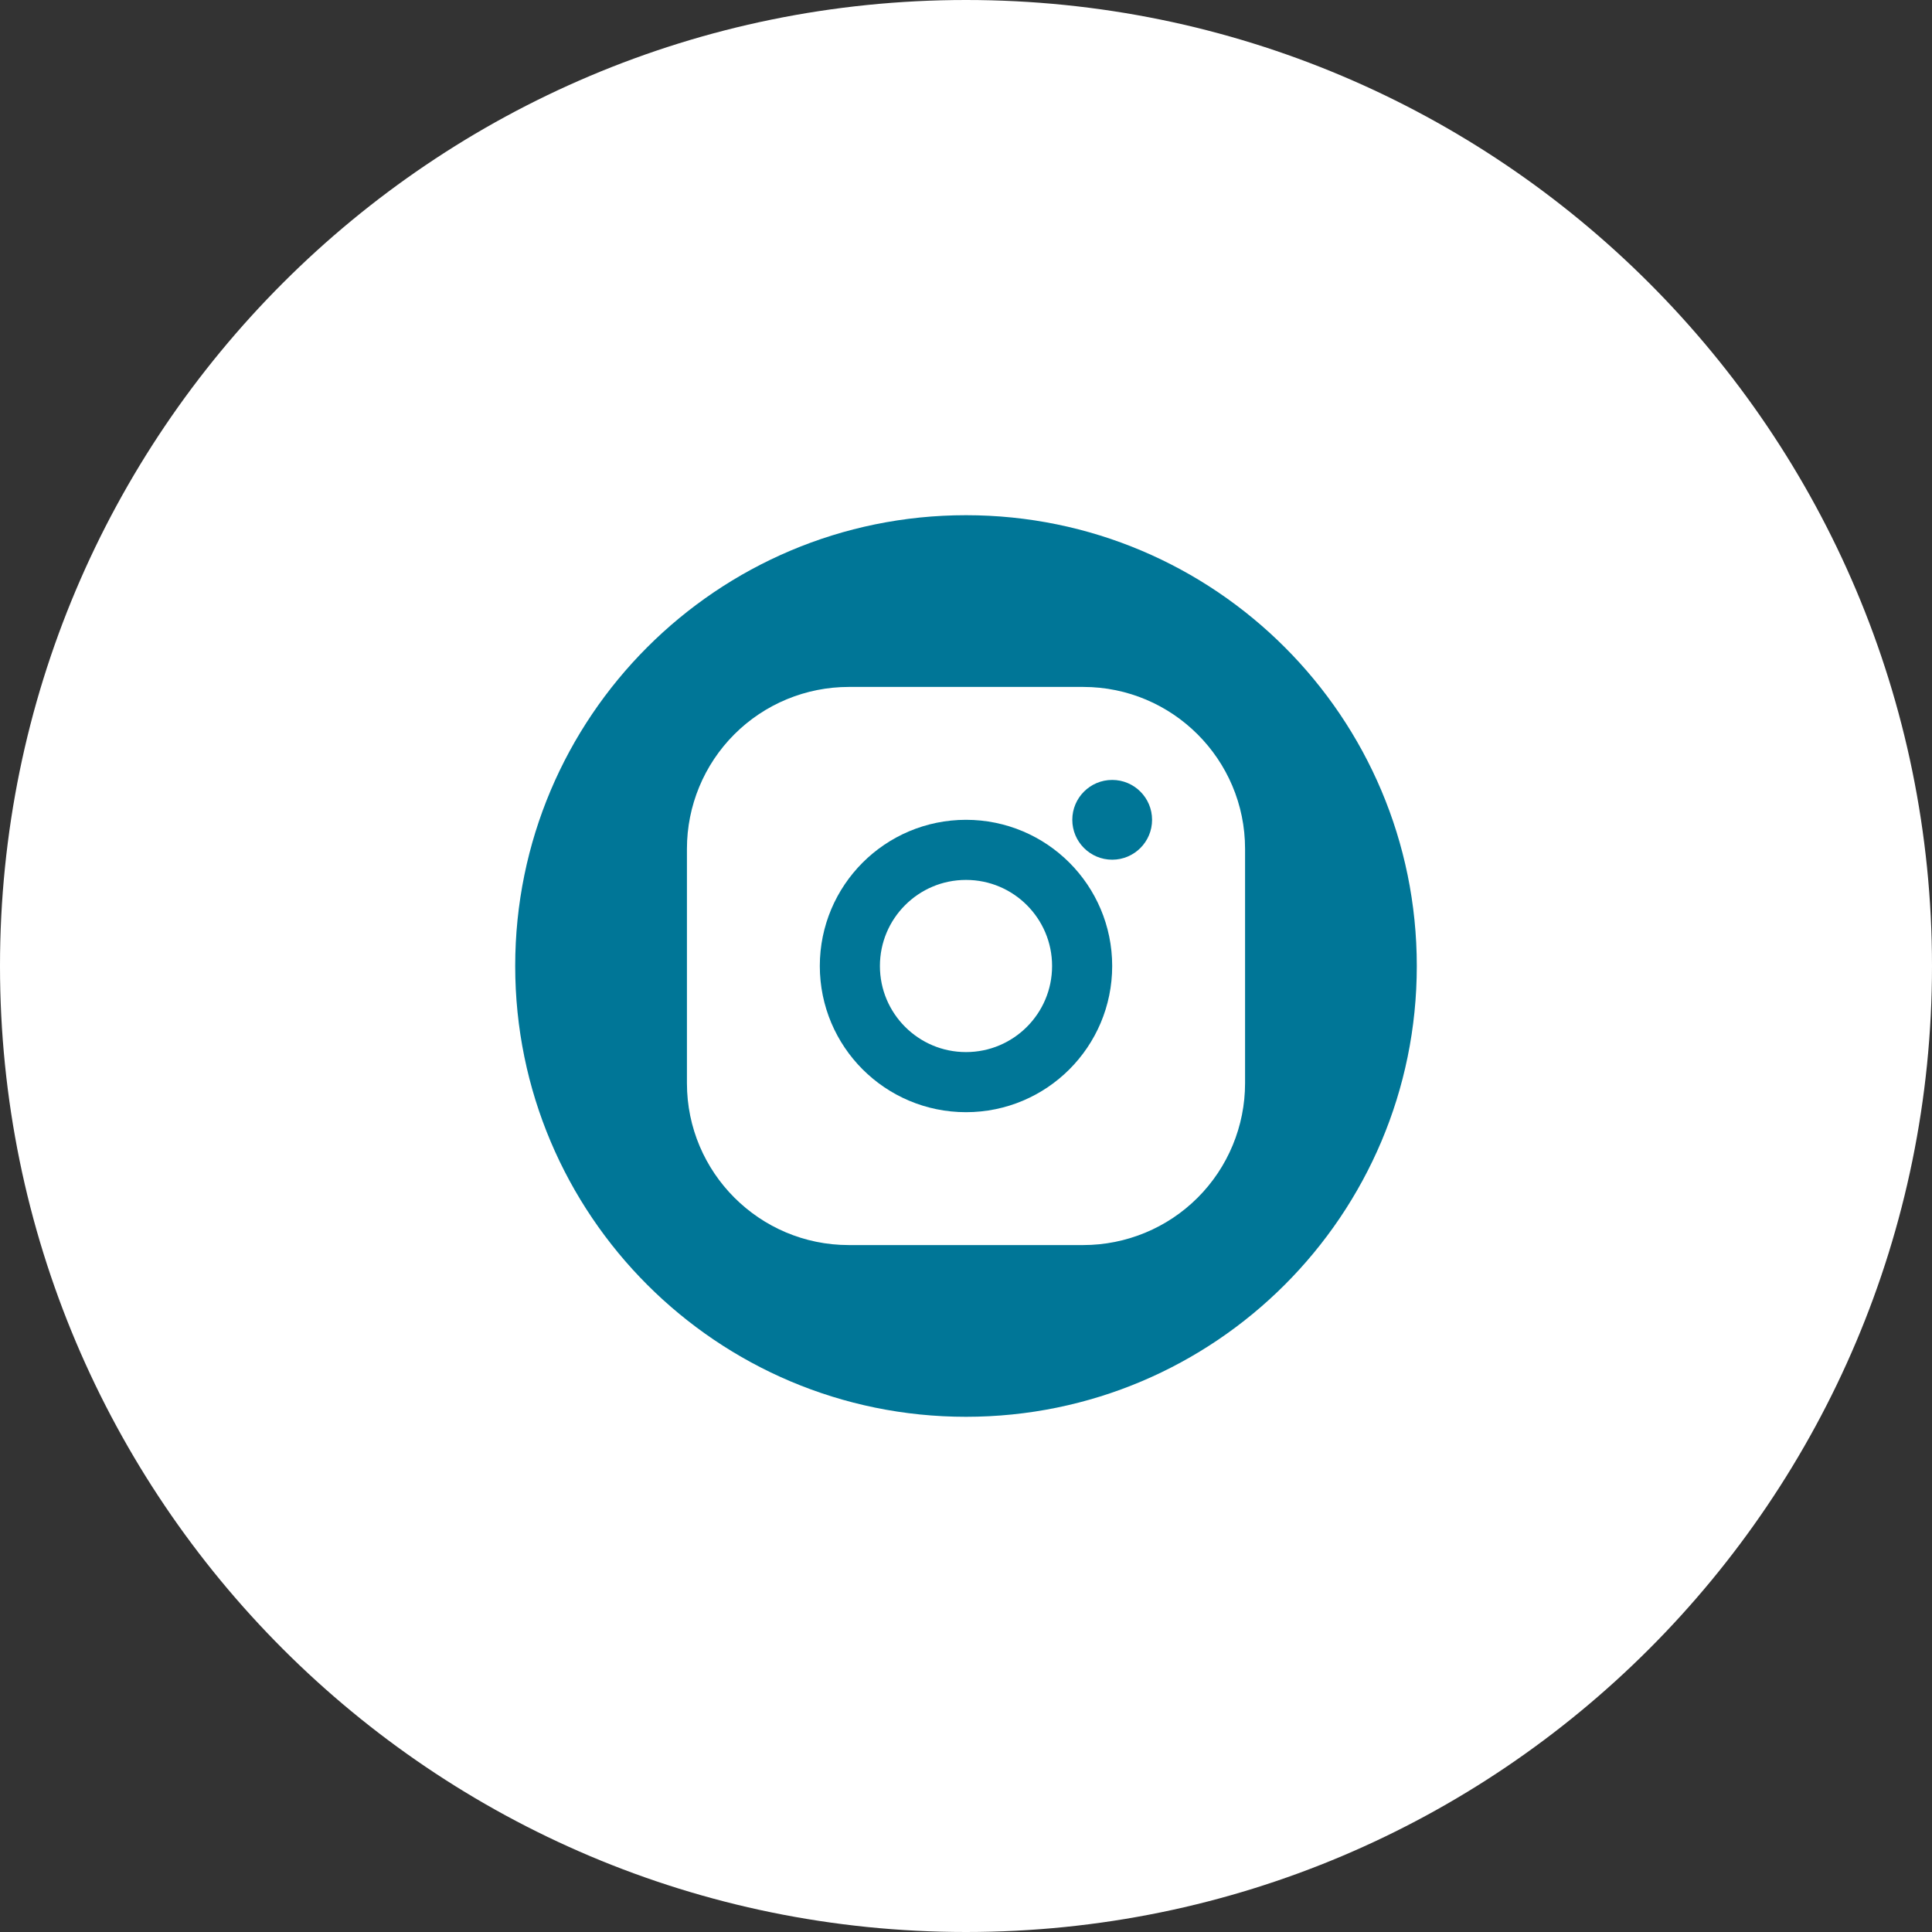 <svg width="45" height="45" viewBox="0 0 45 45" fill="none" xmlns="http://www.w3.org/2000/svg">
<rect x="0" y="0" width="45" height="45" fill="#333333" stroke="none"/>
<path d="M22.5 45C34.926 45 45 34.926 45 22.5C45 10.074 34.926 0 22.5 0C10.074 0 0 10.074 0 22.5C0 34.926 10.074 45 22.5 45Z" fill="white"/>
<path d="M22.5 33C28.299 33 33 28.299 33 22.5C33 16.701 28.299 12 22.5 12C16.701 12 12 16.701 12 22.5C12 28.299 16.701 33 22.5 33Z" fill="#007697"/>
<path d="M19.77 16H25.23C27.31 16 29 17.69 29 19.77V25.23C29 26.23 28.603 27.189 27.896 27.896C27.189 28.603 26.23 29 25.23 29H19.77C17.69 29 16 27.31 16 25.23V19.77C16 18.77 16.397 17.811 17.104 17.104C17.811 16.397 18.77 16 19.77 16ZM25.913 18.275C26.128 18.275 26.335 18.361 26.487 18.513C26.639 18.665 26.725 18.872 26.725 19.087C26.725 19.303 26.639 19.51 26.487 19.662C26.335 19.814 26.128 19.9 25.913 19.9C25.697 19.9 25.49 19.814 25.338 19.662C25.186 19.51 25.1 19.303 25.1 19.087C25.1 18.872 25.186 18.665 25.338 18.513C25.49 18.361 25.697 18.275 25.913 18.275ZM22.5 19.25C23.362 19.25 24.189 19.592 24.798 20.202C25.408 20.811 25.75 21.638 25.75 22.5C25.75 23.362 25.408 24.189 24.798 24.798C24.189 25.408 23.362 25.75 22.5 25.75C21.638 25.75 20.811 25.408 20.202 24.798C19.592 24.189 19.25 23.362 19.25 22.5C19.25 21.638 19.592 20.811 20.202 20.202C20.811 19.592 21.638 19.25 22.5 19.25ZM22.5 20.55C21.983 20.55 21.487 20.755 21.121 21.121C20.755 21.487 20.55 21.983 20.55 22.5C20.55 23.017 20.755 23.513 21.121 23.879C21.487 24.245 21.983 24.45 22.5 24.45C23.017 24.45 23.513 24.245 23.879 23.879C24.245 23.513 24.45 23.017 24.45 22.5C24.45 21.983 24.245 21.487 23.879 21.121C23.513 20.755 23.017 20.55 22.5 20.55Z" fill="white"/>
<circle cx="25.905" cy="19.095" r="0.929" fill="#007697"/>
<circle cx="22.5" cy="22.5" r="2.705" stroke="#007697" stroke-width="1.4"/>
</svg>
